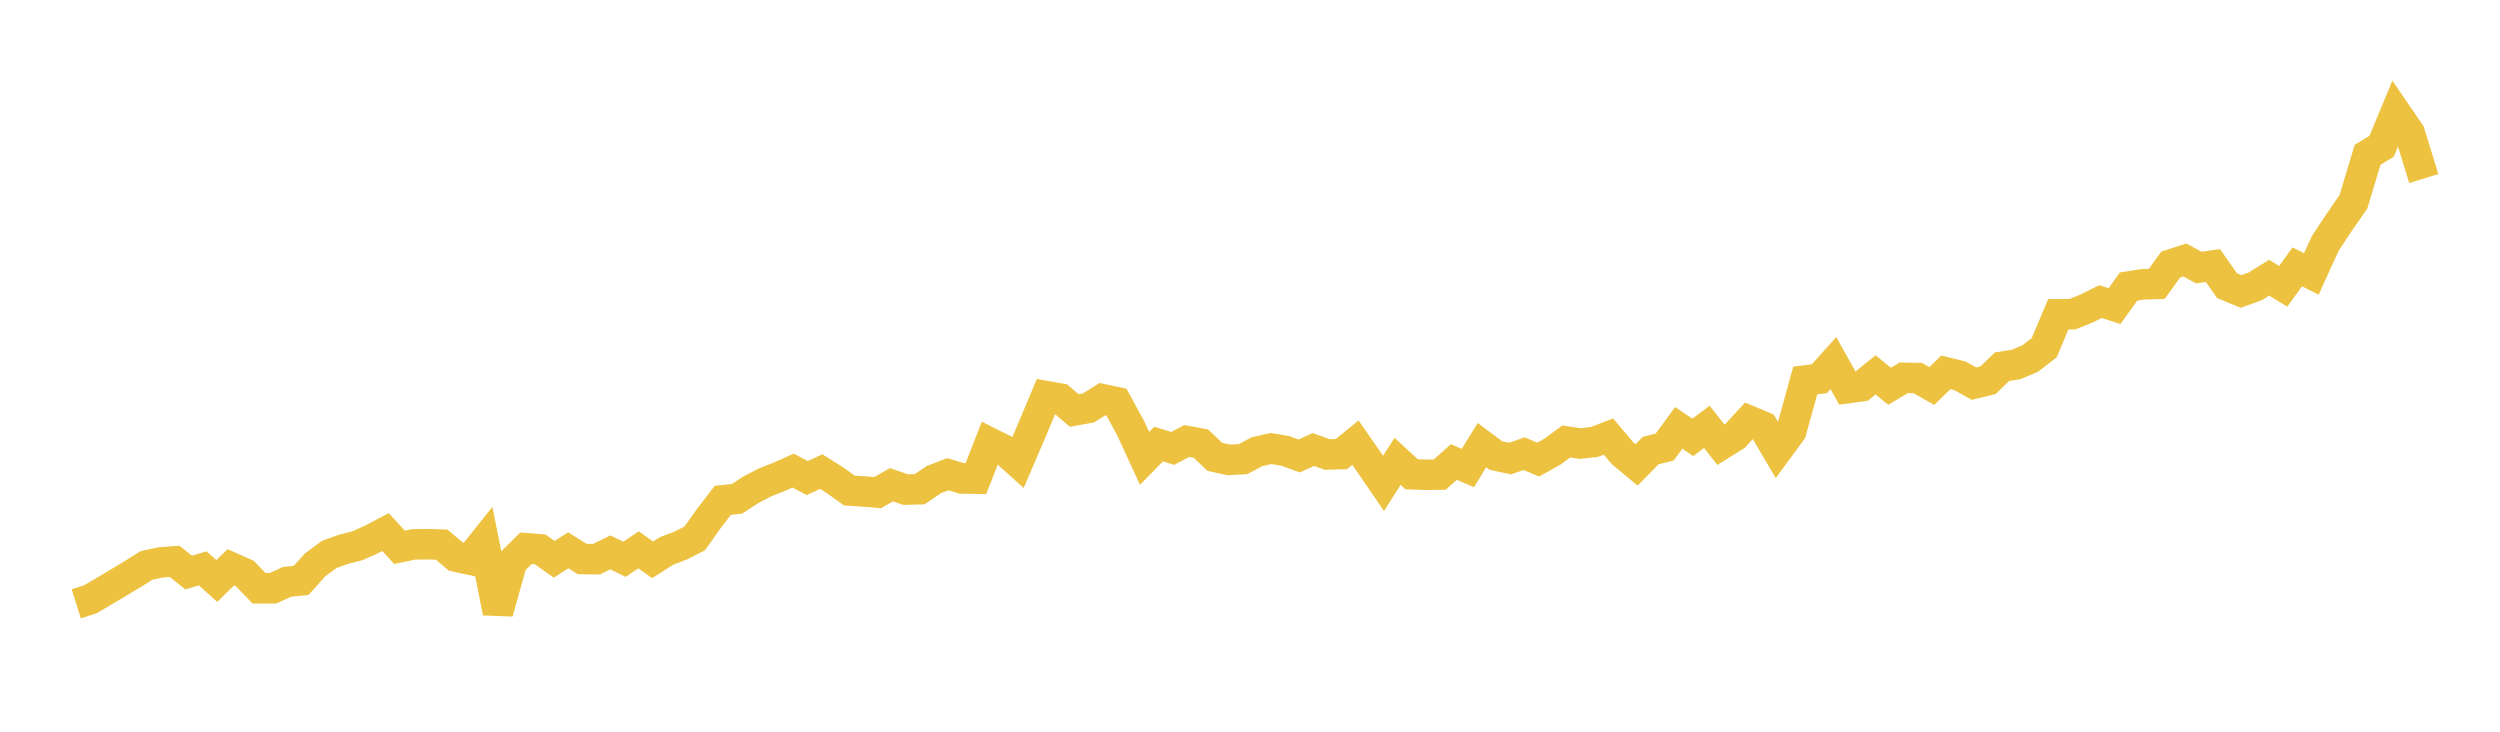 <svg width="164" height="48" xmlns="http://www.w3.org/2000/svg" xmlns:xlink="http://www.w3.org/1999/xlink"><path fill="none" stroke="rgb(237,194,64)" stroke-width="2" d="M5,39.607L5.922,39.316L6.844,38.772L7.766,38.224L8.689,37.671L9.611,37.092L10.533,36.893L11.455,36.825L12.377,37.56L13.299,37.285L14.222,38.115L15.144,37.214L16.066,37.624L16.988,38.59L17.91,38.59L18.832,38.168L19.754,38.075L20.677,37.049L21.599,36.37L22.521,36.037L23.443,35.802L24.365,35.39L25.287,34.904L26.21,35.903L27.132,35.711L28.054,35.7L28.976,35.728L29.898,36.512L30.82,36.711L31.743,35.554L32.665,40.178L33.587,36.873L34.509,35.964L35.431,36.036L36.353,36.69L37.275,36.101L38.198,36.672L39.12,36.684L40.042,36.235L40.964,36.69L41.886,36.068L42.808,36.723L43.731,36.138L44.653,35.789L45.575,35.319L46.497,34.018L47.419,32.817L48.341,32.727L49.263,32.126L50.186,31.647L51.108,31.281L52.03,30.87L52.952,31.363L53.874,30.936L54.796,31.518L55.719,32.178L56.641,32.238L57.563,32.317L58.485,31.799L59.407,32.117L60.329,32.093L61.251,31.465L62.174,31.108L63.096,31.385L64.018,31.401L64.94,29.047L65.862,29.509L66.784,30.337L67.707,28.185L68.629,25.983L69.551,26.146L70.473,26.929L71.395,26.765L72.317,26.186L73.24,26.38L74.162,28.072L75.084,30.068L76.006,29.128L76.928,29.417L77.85,28.931L78.772,29.098L79.695,29.971L80.617,30.171L81.539,30.12L82.461,29.63L83.383,29.422L84.305,29.577L85.228,29.912L86.15,29.487L87.072,29.816L87.994,29.789L88.916,29.037L89.838,30.363L90.76,31.709L91.683,30.264L92.605,31.112L93.527,31.147L94.449,31.134L95.371,30.308L96.293,30.701L97.216,29.202L98.138,29.887L99.06,30.083L99.982,29.759L100.904,30.149L101.826,29.636L102.749,28.96L103.671,29.096L104.593,28.994L105.515,28.637L106.437,29.734L107.359,30.5L108.281,29.557L109.204,29.326L110.126,28.07L111.048,28.691L111.97,28.001L112.892,29.178L113.814,28.601L114.737,27.599L115.659,27.985L116.581,29.548L117.503,28.292L118.425,24.961L119.347,24.847L120.269,23.818L121.192,25.465L122.114,25.338L123.036,24.593L123.958,25.338L124.88,24.785L125.802,24.8L126.725,25.324L127.647,24.426L128.569,24.653L129.491,25.167L130.413,24.941L131.335,24.055L132.257,23.91L133.18,23.52L134.102,22.807L135.024,20.617L135.946,20.614L136.868,20.244L137.79,19.783L138.713,20.082L139.635,18.795L140.557,18.652L141.479,18.625L142.401,17.354L143.323,17.056L144.246,17.553L145.168,17.419L146.09,18.739L147.012,19.119L147.934,18.789L148.856,18.219L149.778,18.783L150.701,17.506L151.623,17.971L152.545,15.957L153.467,14.564L154.389,13.231L155.311,10.16L156.234,9.595L157.156,7.377L158.078,8.724L159,11.713"></path></svg>